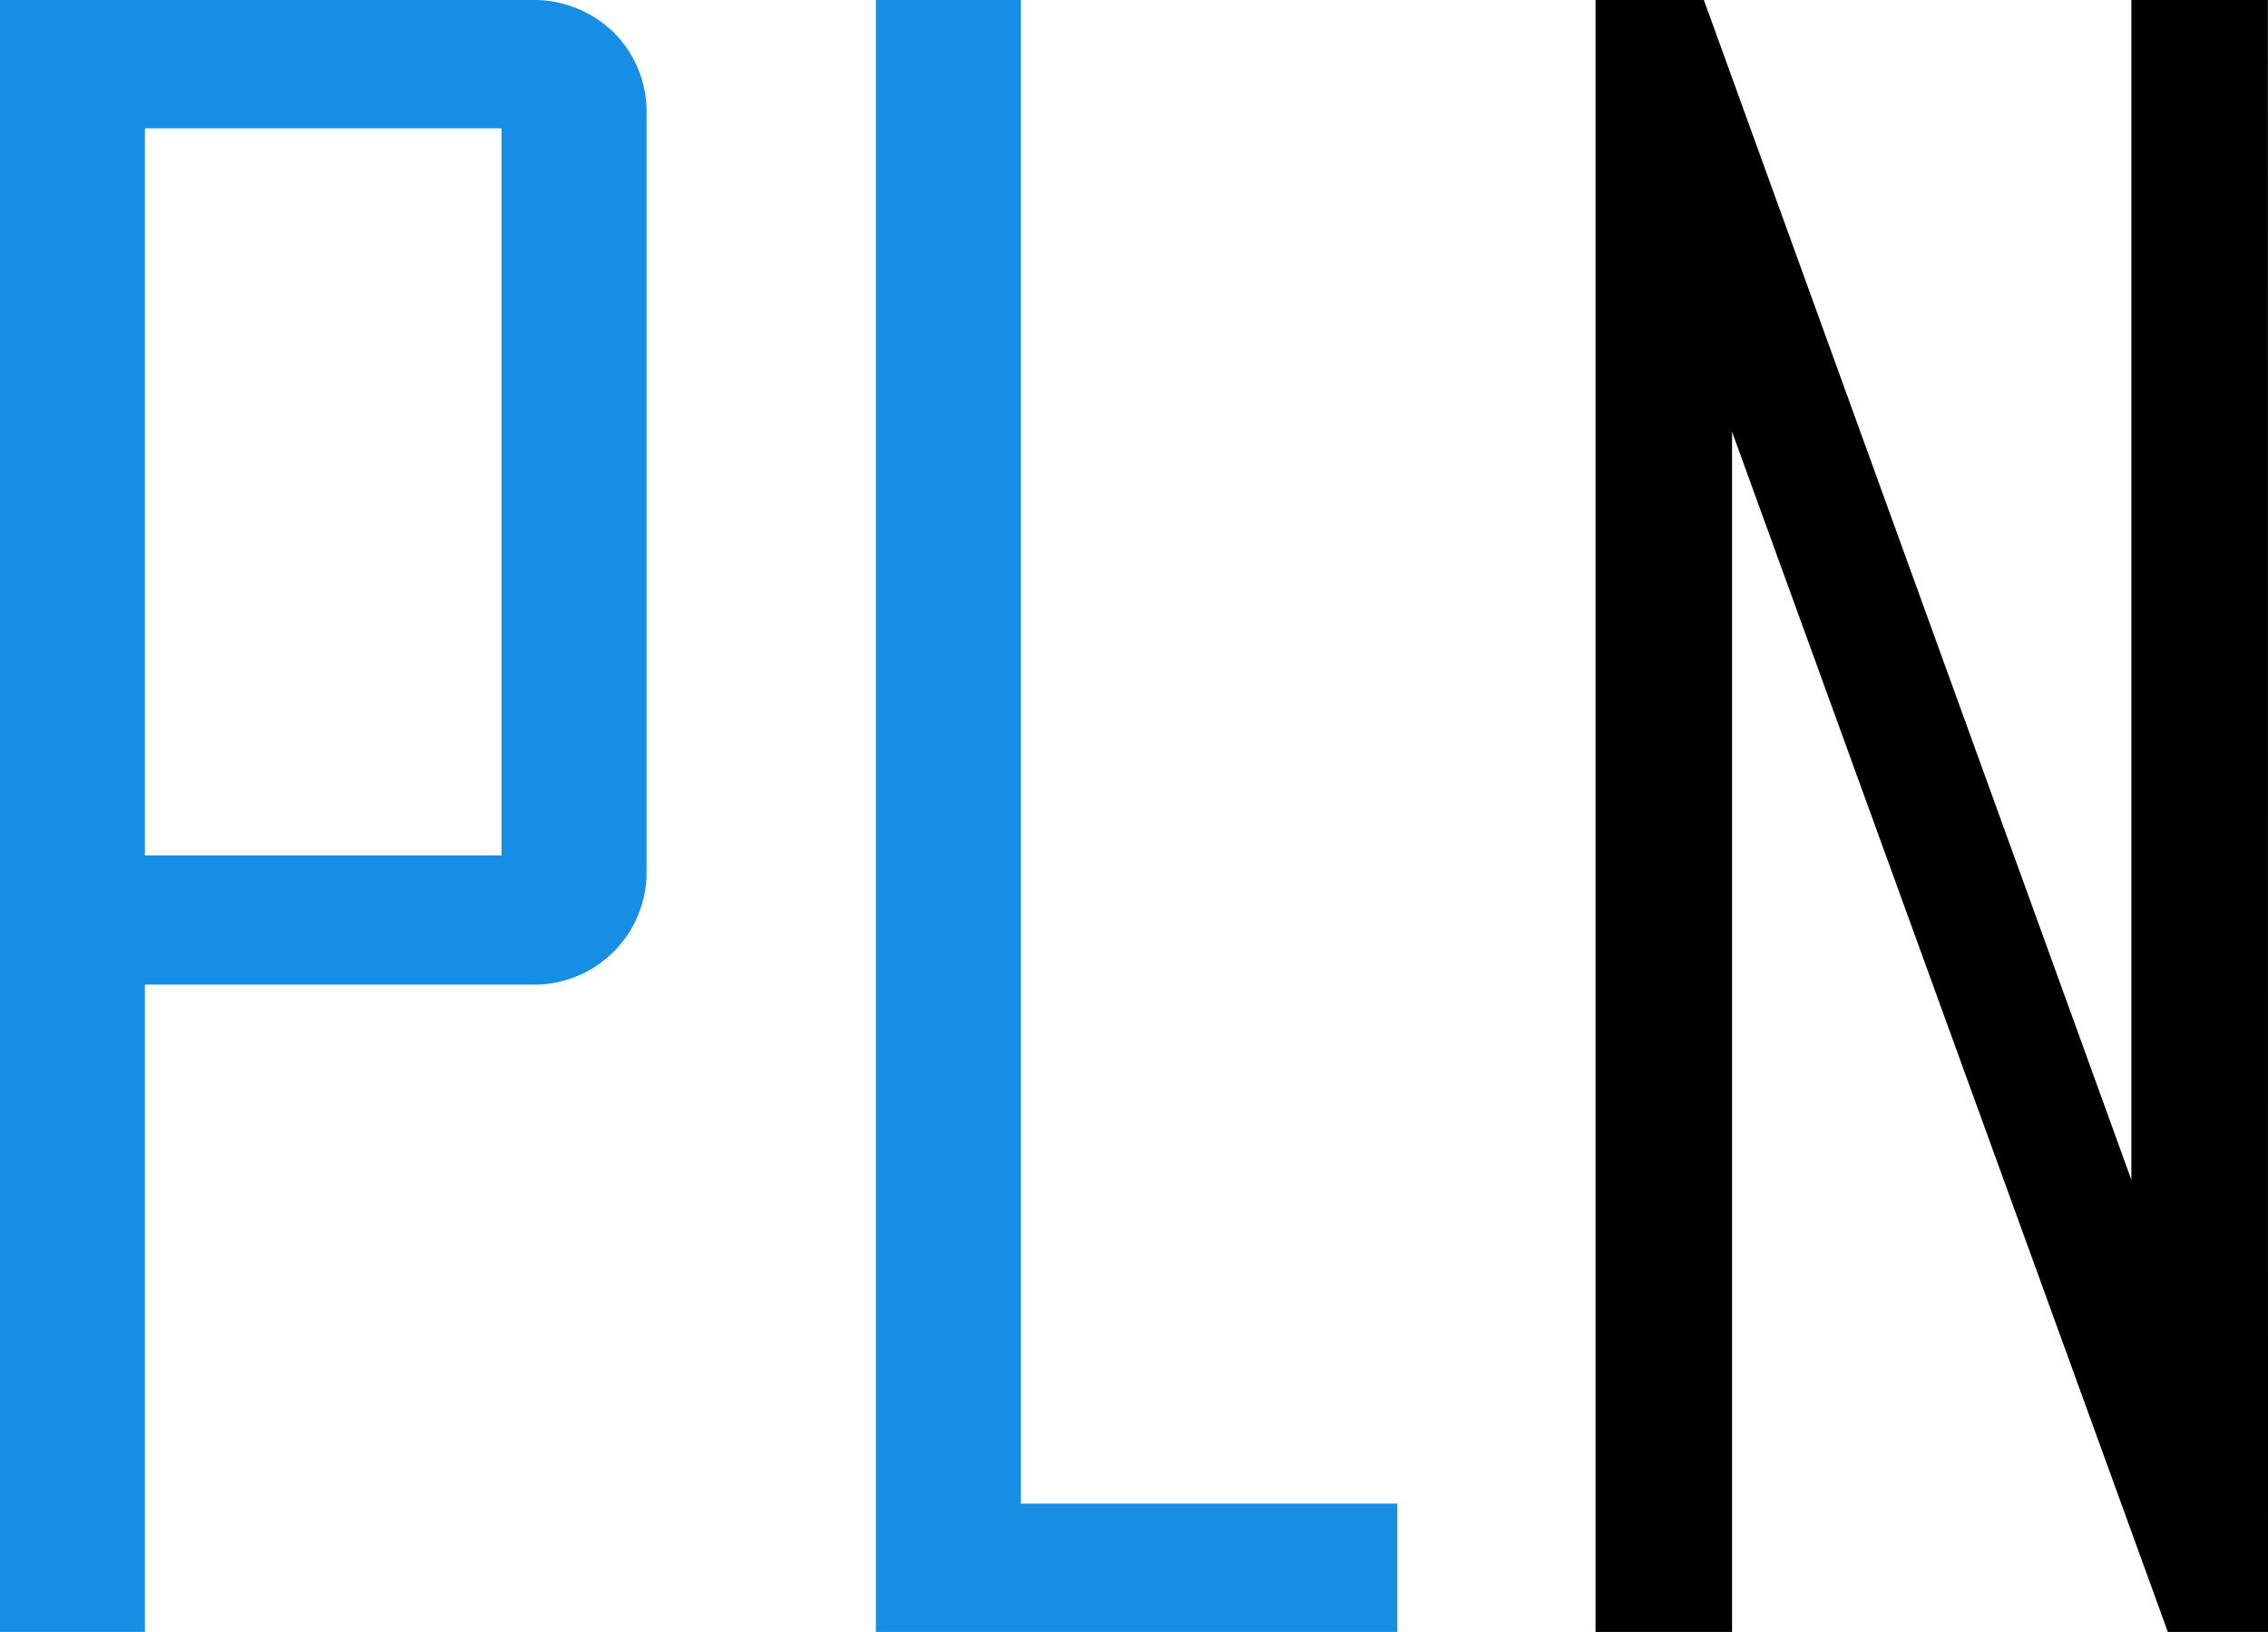 <svg id="Layer_1" data-name="Layer 1" xmlns="http://www.w3.org/2000/svg" width="232.58" height="167.35" viewBox="0 0 232.58 167.35"><title>PLN</title><path d="M215.17,369.25a11.54,11.54,0,0,1-12,12H163.73v66.41H148.87V280.28h54.32a11.78,11.78,0,0,1,8.61,3.32,11.5,11.5,0,0,1,3.37,8.55ZM200.3,368V293.44H163.73V368Z" transform="translate(-148.87 -280.28)" style="fill:#168ee5"/><path d="M292.16,447.64H238.69V280.28h14.87v154.2h38.6Z" transform="translate(-148.87 -280.28)" style="fill:#168ee5"/><path d="M381.45,447.64H371.18L326.49,324.56V447.64h-14V280.28H323.6l43.84,121v-121h14Z" transform="translate(-148.87 -280.28)"/></svg>